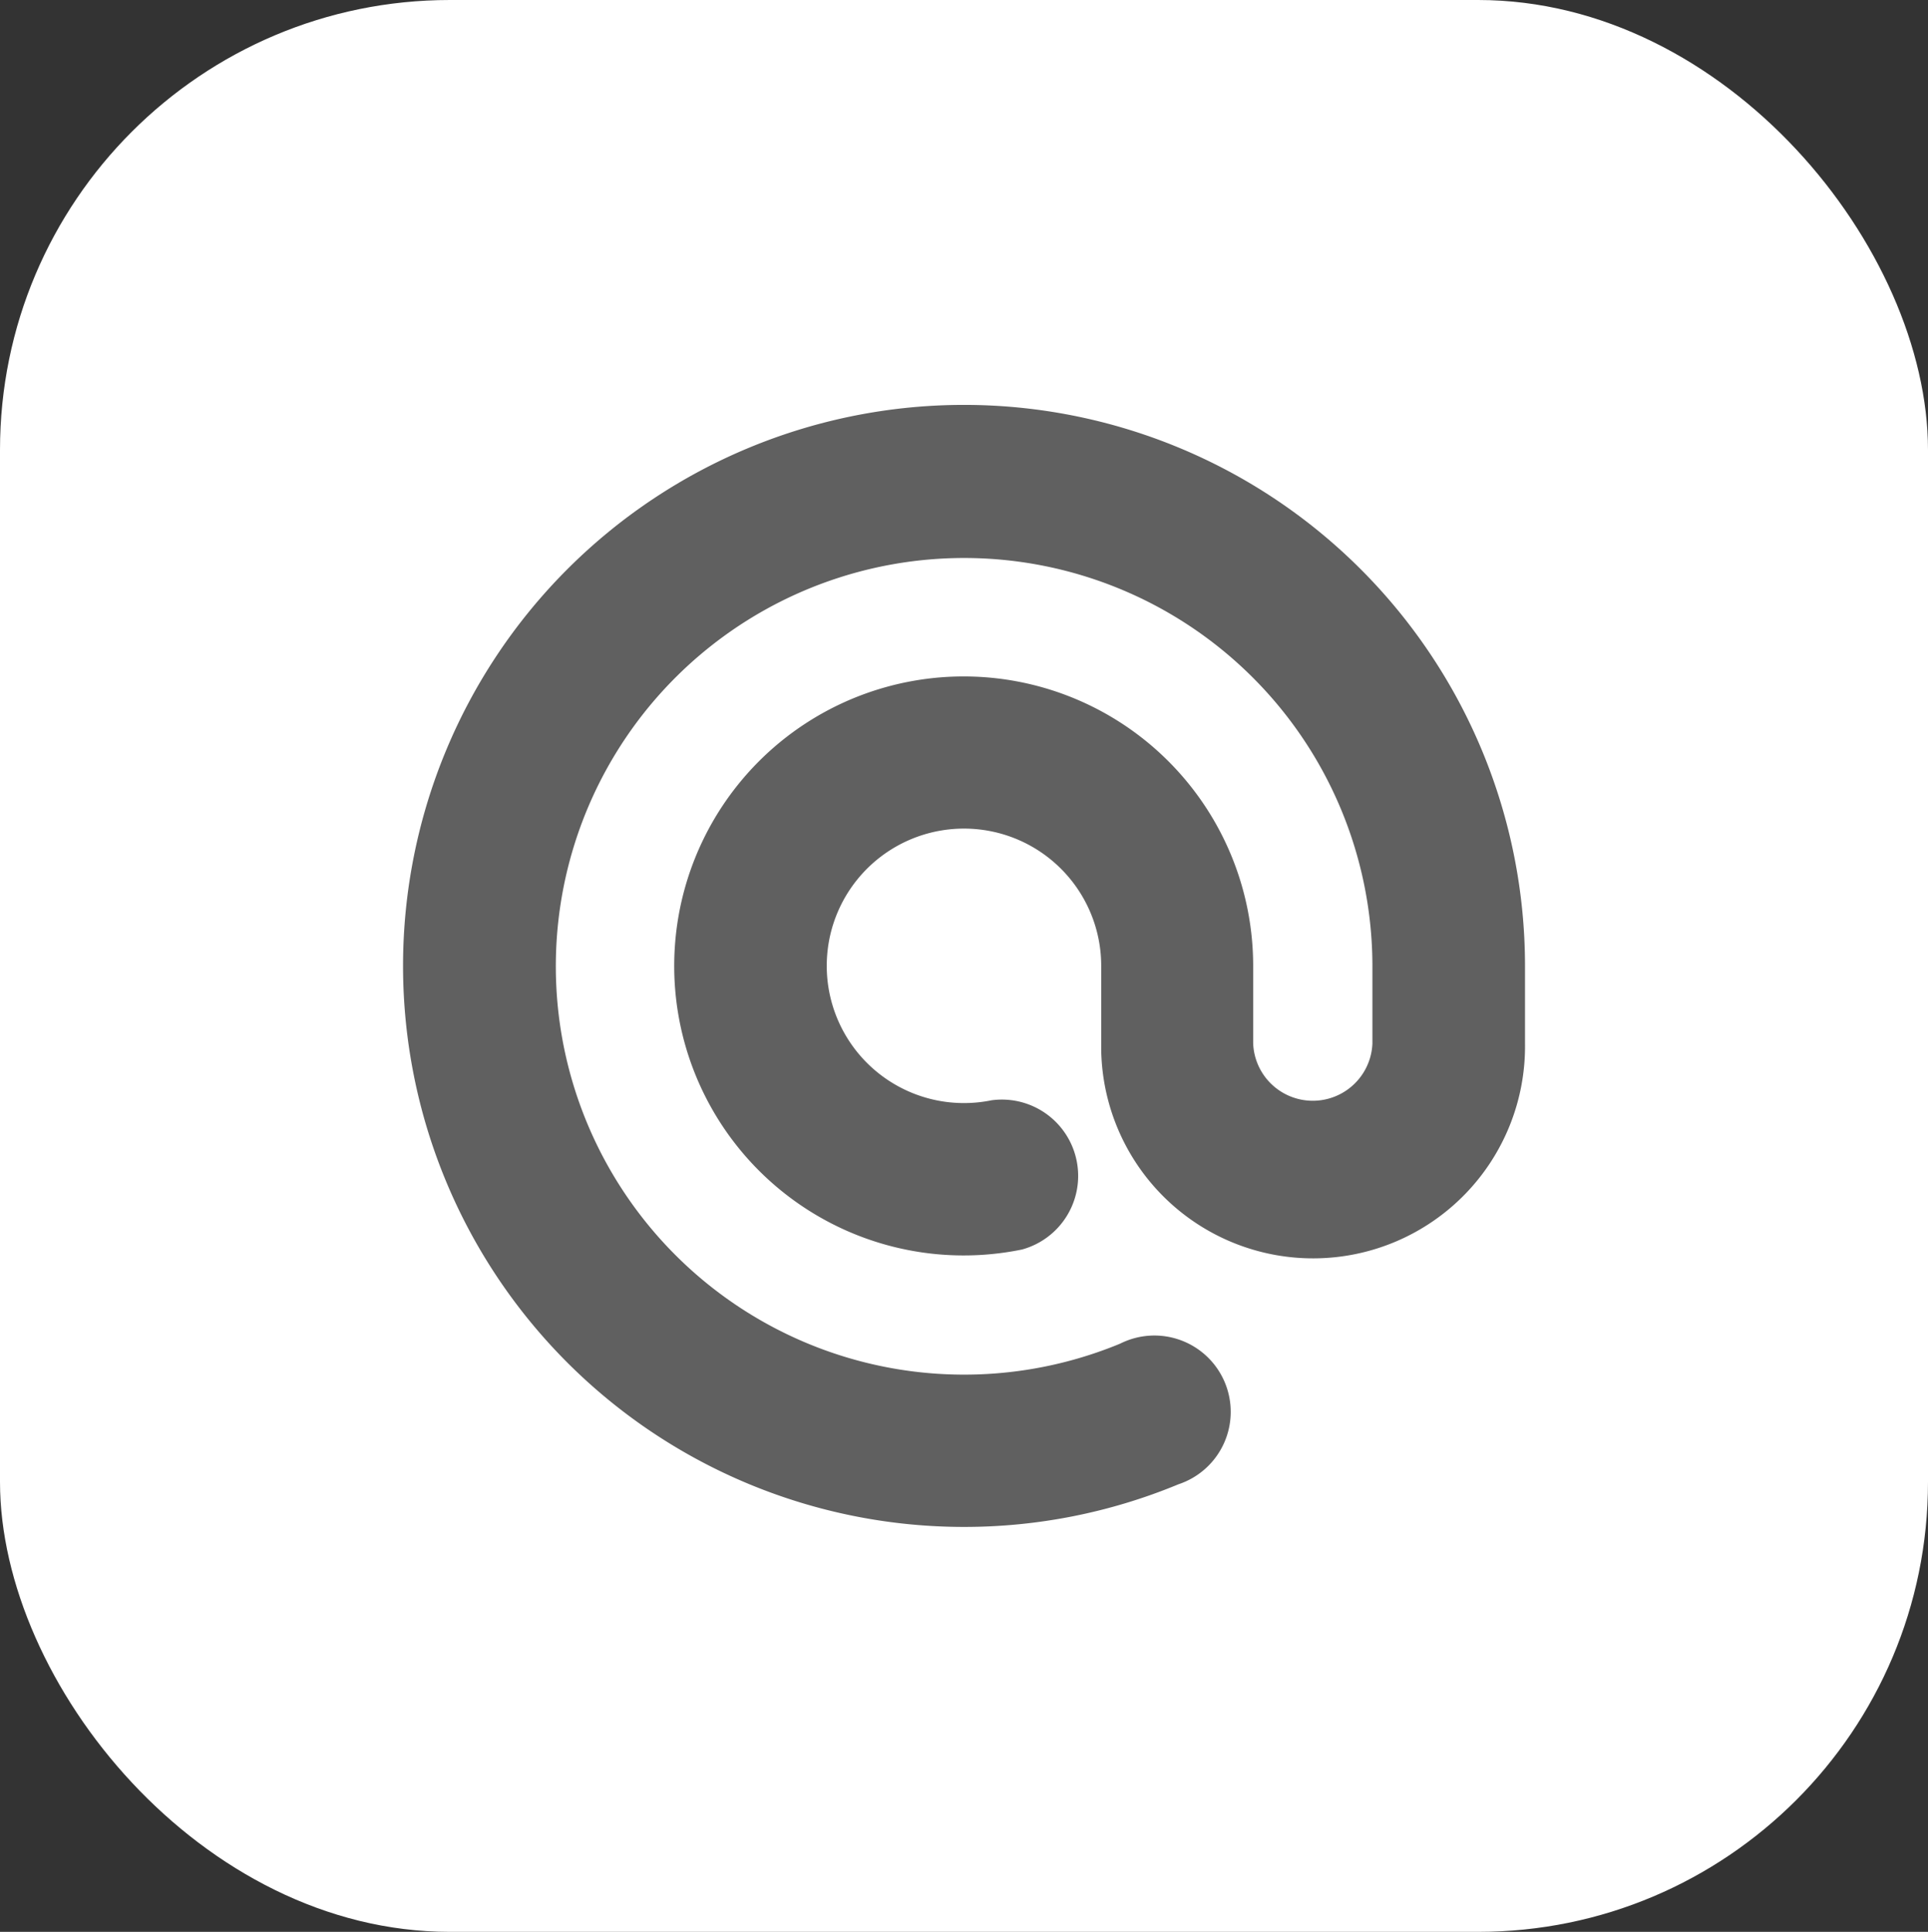 <svg xmlns="http://www.w3.org/2000/svg" viewBox="0 0 404.21 404.99"><rect x="0" y="0" width="404.21" height="404.99" fill="#333333" stroke="none"/><defs><style>.cls-1{fill:#fff;}.cls-2{fill:#606060;}</style></defs><title>アセット 1</title><g id="レイヤー_2" data-name="レイヤー 2"><g id="レイヤー_1-2" data-name="レイヤー 1"><g id="レイヤー_2-2" data-name="レイヤー 2"><g id="Layer_1" data-name="Layer 1"><rect class="cls-1" width="404.21" height="404.99" rx="94.32" ry="94.32"/><path class="cls-2" d="M202.11,320.1A117.61,117.61,0,1,1,319.72,202.49h0v16.26a44.43,44.43,0,0,1-88.85,1.33q0-.67,0-1.33V202.49a28.77,28.77,0,1,0-23,28.17,16,16,0,0,1,6.41,31.28,60.69,60.69,0,1,1,48.45-59.45v16.26a12.51,12.51,0,0,0,25,0V202.49a85.6,85.6,0,1,0-52.89,79.19,16,16,0,1,1,12.23,29.48,117.14,117.14,0,0,1-45,8.94Z"/></g></g></g></g></svg>